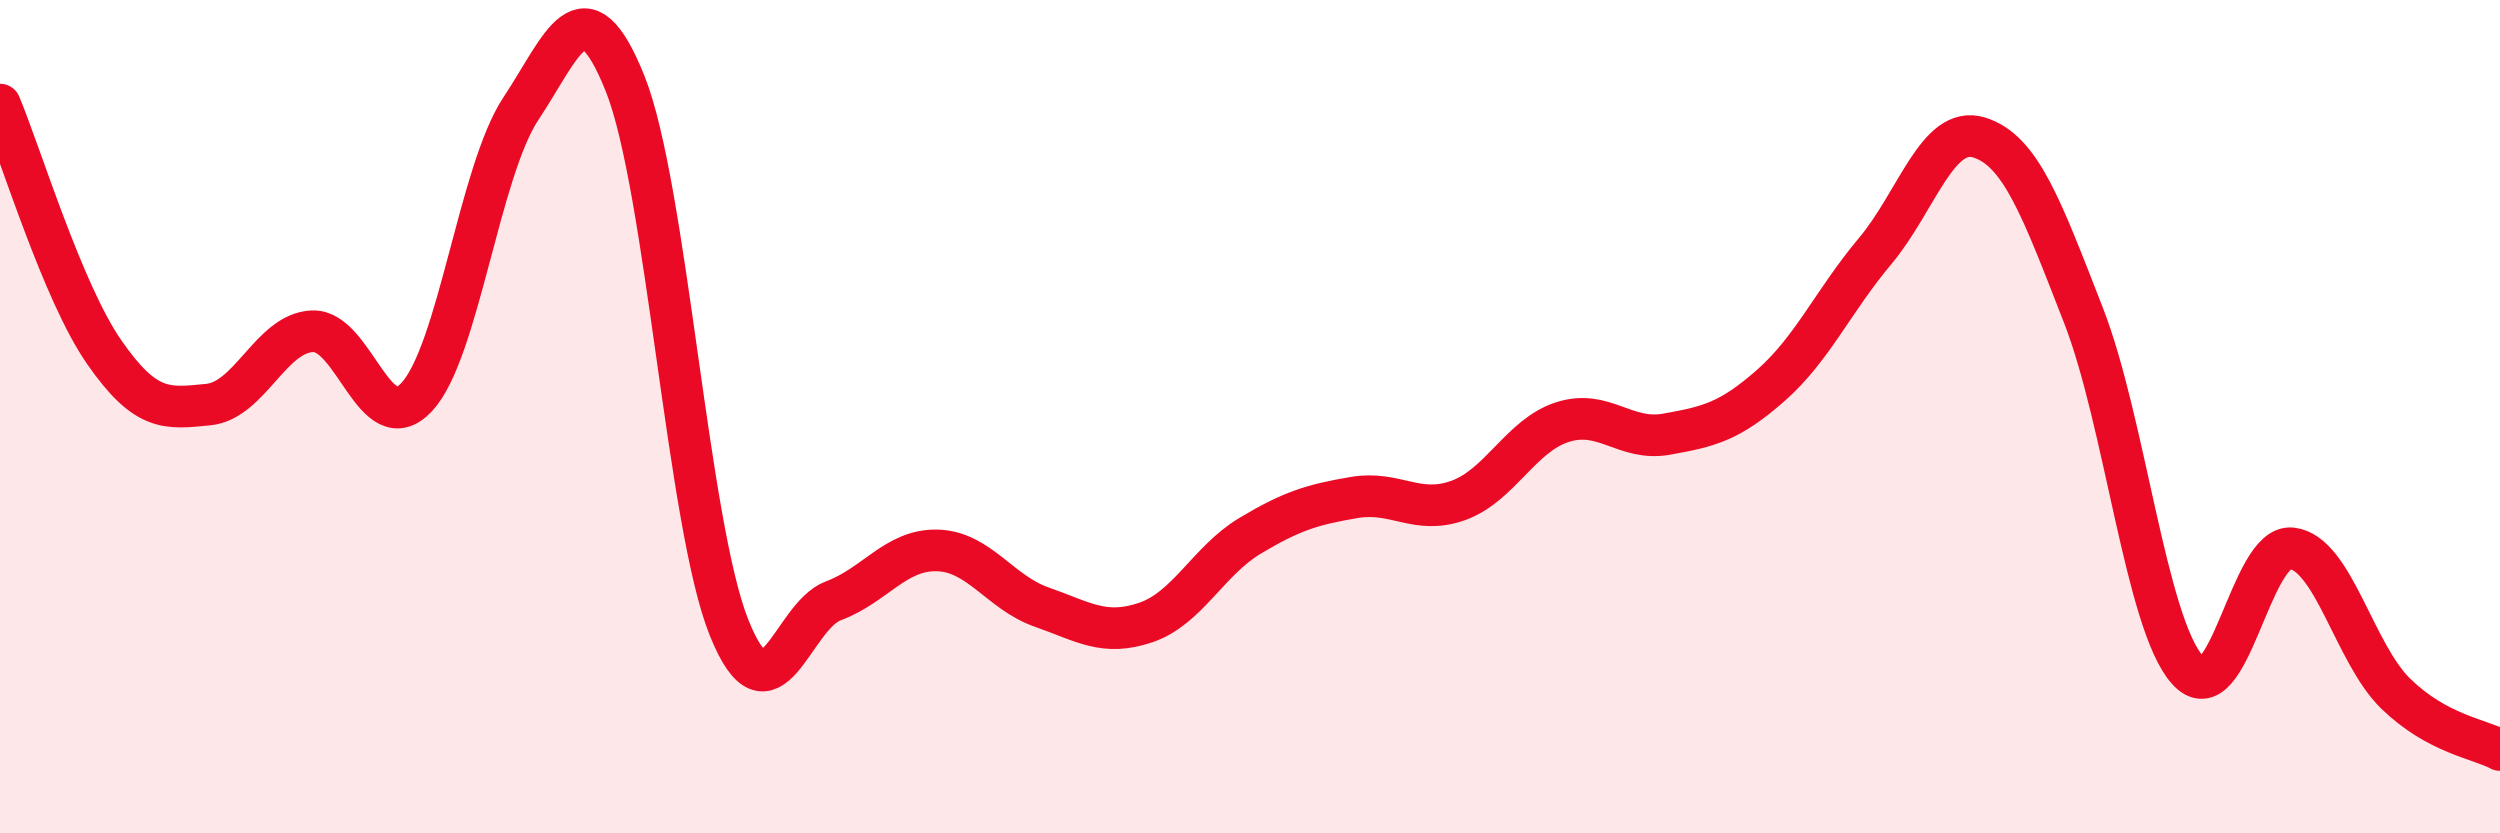 
    <svg width="60" height="20" viewBox="0 0 60 20" xmlns="http://www.w3.org/2000/svg">
      <path
        d="M 0,2.51 C 0.5,3.7 1.5,7.01 2.5,8.45 C 3.5,9.89 4,9.81 5,9.71 C 6,9.61 6.5,7.99 7.5,7.95 C 8.5,7.91 9,10.6 10,9.53 C 11,8.46 11.5,4.12 12.5,2.61 C 13.5,1.1 14,-0.49 15,2 C 16,4.49 16.5,12.59 17.5,15.07 C 18.5,17.55 19,14.79 20,14.42 C 21,14.05 21.5,13.18 22.5,13.21 C 23.5,13.24 24,14.22 25,14.57 C 26,14.92 26.5,15.28 27.5,14.94 C 28.5,14.6 29,13.46 30,12.86 C 31,12.26 31.5,12.11 32.5,11.94 C 33.5,11.77 34,12.37 35,12.01 C 36,11.65 36.5,10.45 37.5,10.13 C 38.5,9.81 39,10.6 40,10.42 C 41,10.24 41.5,10.13 42.5,9.25 C 43.5,8.37 44,7.22 45,6.03 C 46,4.84 46.5,2.99 47.5,3.3 C 48.5,3.61 49,5 50,7.56 C 51,10.12 51.5,14.96 52.5,16.08 C 53.5,17.2 54,13.05 55,13.16 C 56,13.27 56.5,15.68 57.5,16.65 C 58.5,17.62 59.5,17.73 60,18L60 20L0 20Z"
        fill="#EB0A25"
        opacity="0.1"
        stroke-linecap="round"
        stroke-linejoin="round"
      />
      <path
        d="M 0,2.51 C 0.5,3.7 1.5,7.01 2.5,8.45 C 3.5,9.89 4,9.81 5,9.71 C 6,9.61 6.5,7.99 7.5,7.95 C 8.5,7.91 9,10.6 10,9.53 C 11,8.46 11.5,4.12 12.5,2.61 C 13.5,1.1 14,-0.49 15,2 C 16,4.49 16.5,12.59 17.5,15.07 C 18.5,17.55 19,14.79 20,14.42 C 21,14.05 21.5,13.18 22.5,13.21 C 23.5,13.24 24,14.22 25,14.57 C 26,14.92 26.5,15.28 27.5,14.94 C 28.5,14.6 29,13.46 30,12.86 C 31,12.26 31.5,12.11 32.5,11.94 C 33.5,11.77 34,12.37 35,12.01 C 36,11.65 36.5,10.45 37.5,10.13 C 38.5,9.81 39,10.6 40,10.42 C 41,10.24 41.5,10.13 42.5,9.25 C 43.5,8.37 44,7.22 45,6.03 C 46,4.84 46.5,2.99 47.5,3.3 C 48.5,3.61 49,5 50,7.56 C 51,10.12 51.5,14.96 52.5,16.08 C 53.5,17.2 54,13.05 55,13.16 C 56,13.27 56.5,15.68 57.5,16.65 C 58.5,17.62 59.5,17.73 60,18"
        stroke="#EB0A25"
        stroke-width="1"
        fill="none"
        stroke-linecap="round"
        stroke-linejoin="round"
      />
    </svg>
  
